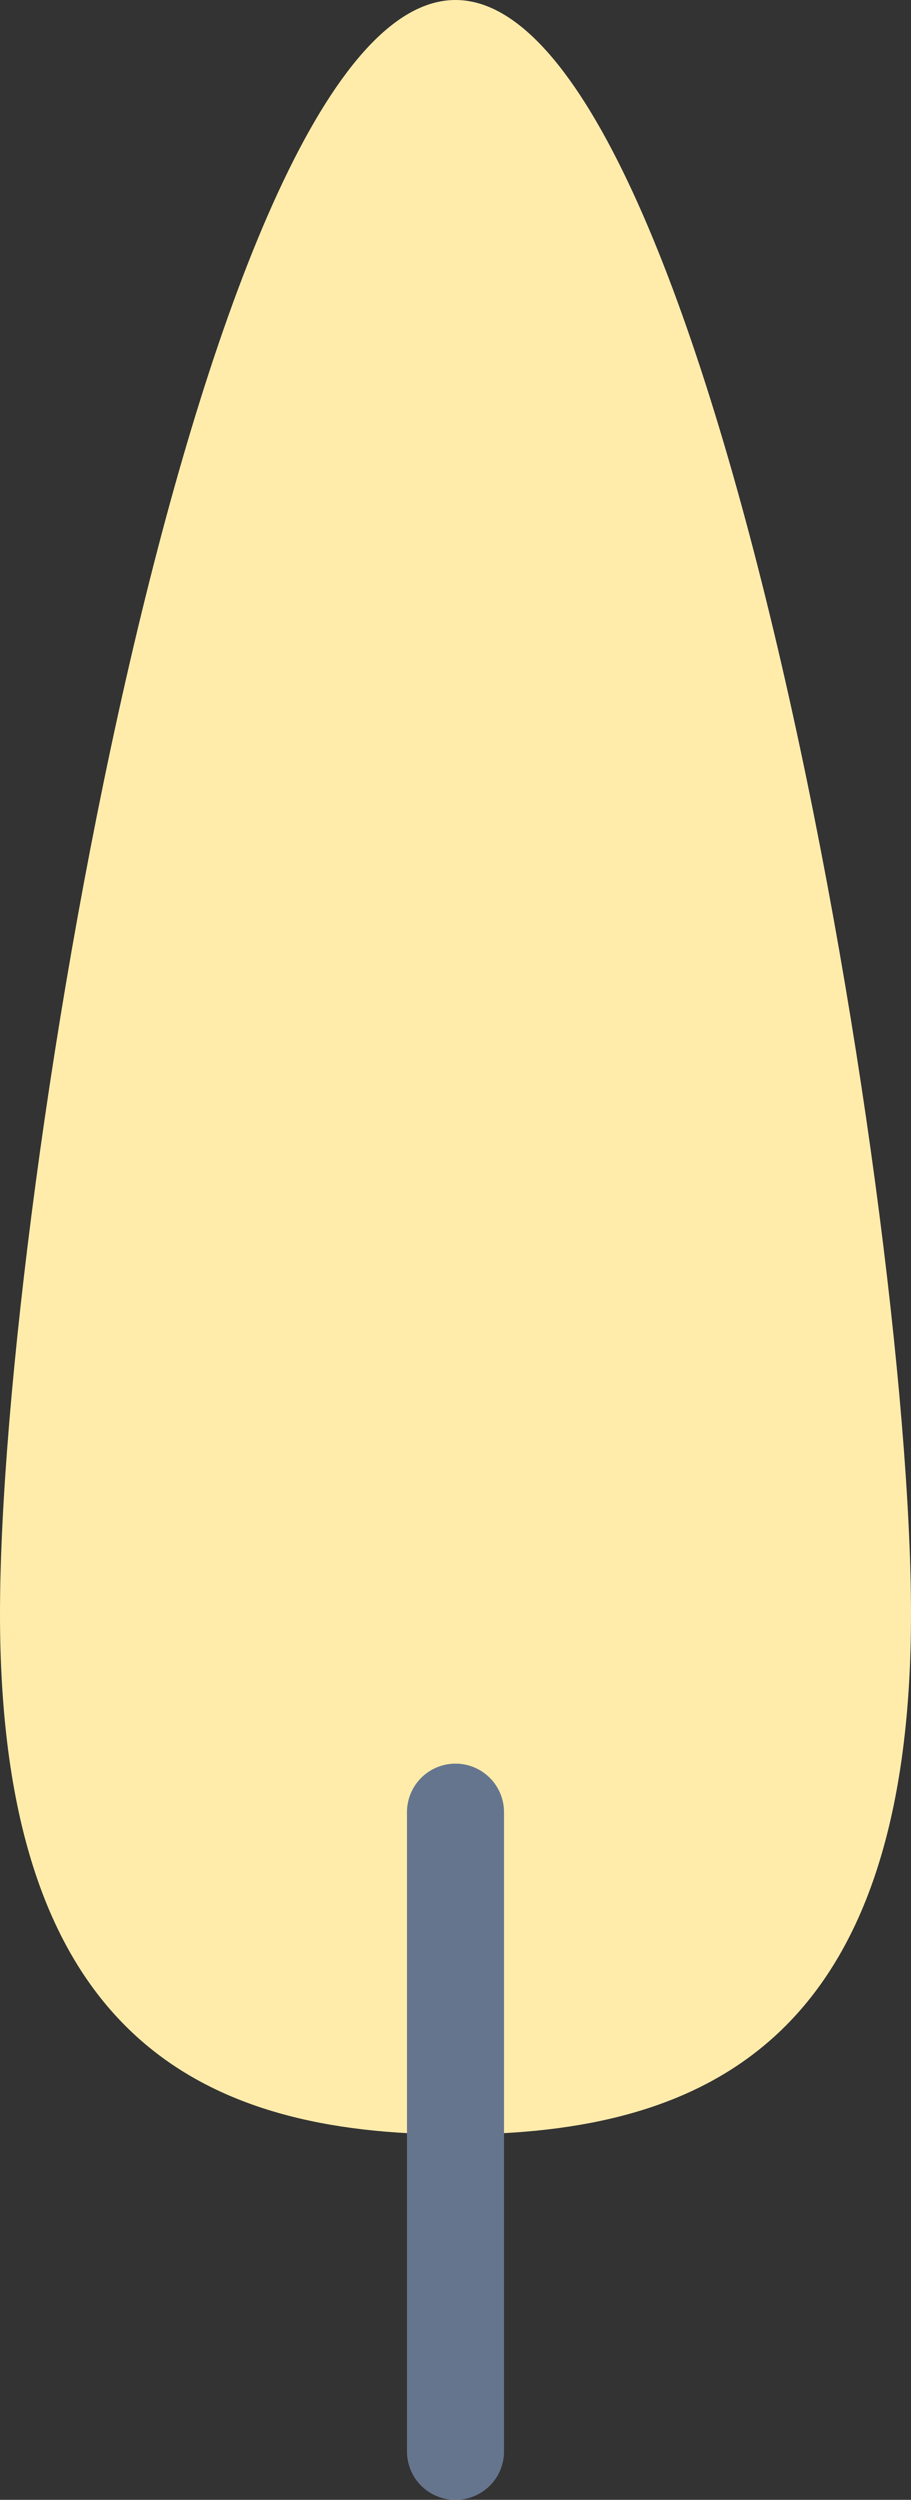 <svg xmlns="http://www.w3.org/2000/svg" width="67.6" height="185.4">
  <rect width="100%" height="100%" fill="#333333" stroke="none"/>
  <path d="M67.6 119.7c0 31.5-15.1 38.6-33.8 38.6S0 151.2 0 119.7 15.1 0 33.8 0s33.8 88.3 33.8 119.7Z" style="fill:#ffecab"/>
  <path d="M33.8 185.4c-2 0-3.6-1.6-3.6-3.6v-47.4a3.6 3.6 0 1 1 7.2 0v47.4c0 2-1.6 3.6-3.6 3.6Z" style="fill:#66758e"/>
</svg>
